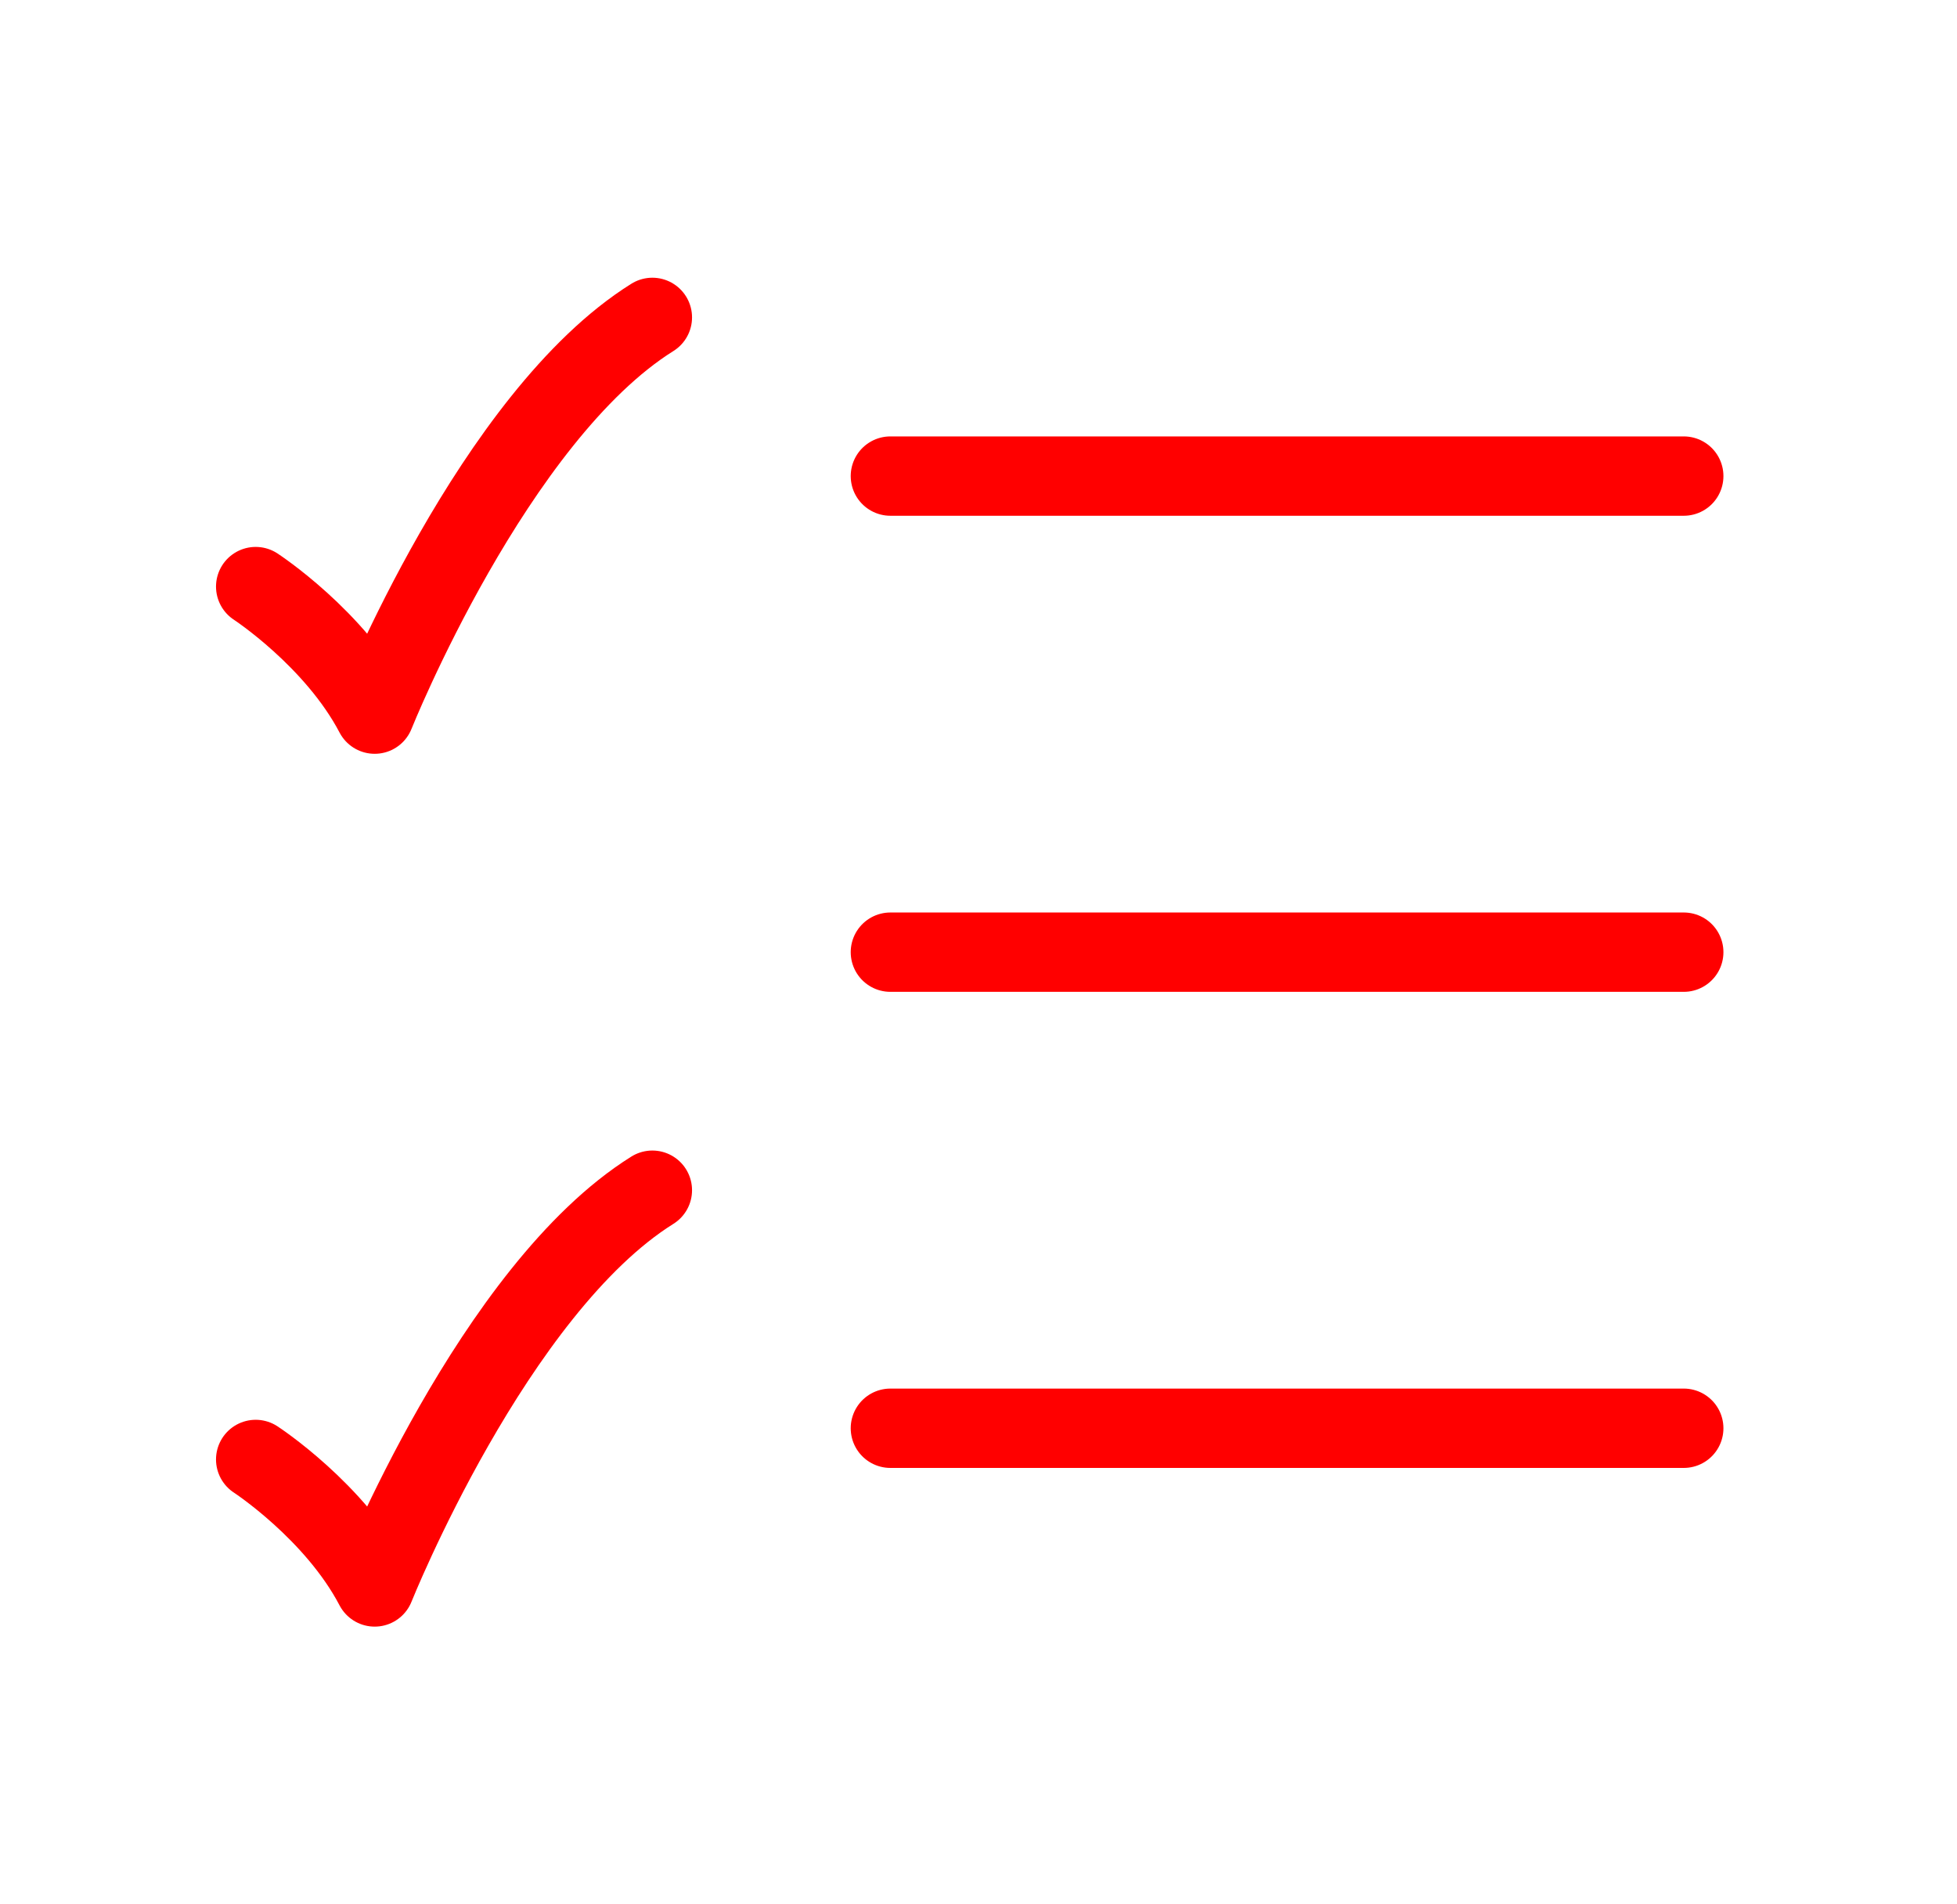<?xml version="1.0" encoding="UTF-8"?> <svg xmlns="http://www.w3.org/2000/svg" width="37" height="36" viewBox="0 0 37 36" fill="none"><path d="M16.834 9H31.834M16.834 18H31.834M16.834 27H31.834M4.834 11.089C4.834 11.089 6.334 12.068 7.084 13.5C7.084 13.5 9.334 7.875 12.334 6M4.834 27.59C4.834 27.59 6.334 28.567 7.084 30C7.084 30 9.334 24.375 12.334 22.5" stroke="#FF0000" stroke-width="1.5" stroke-linecap="round" stroke-linejoin="round"></path></svg> 